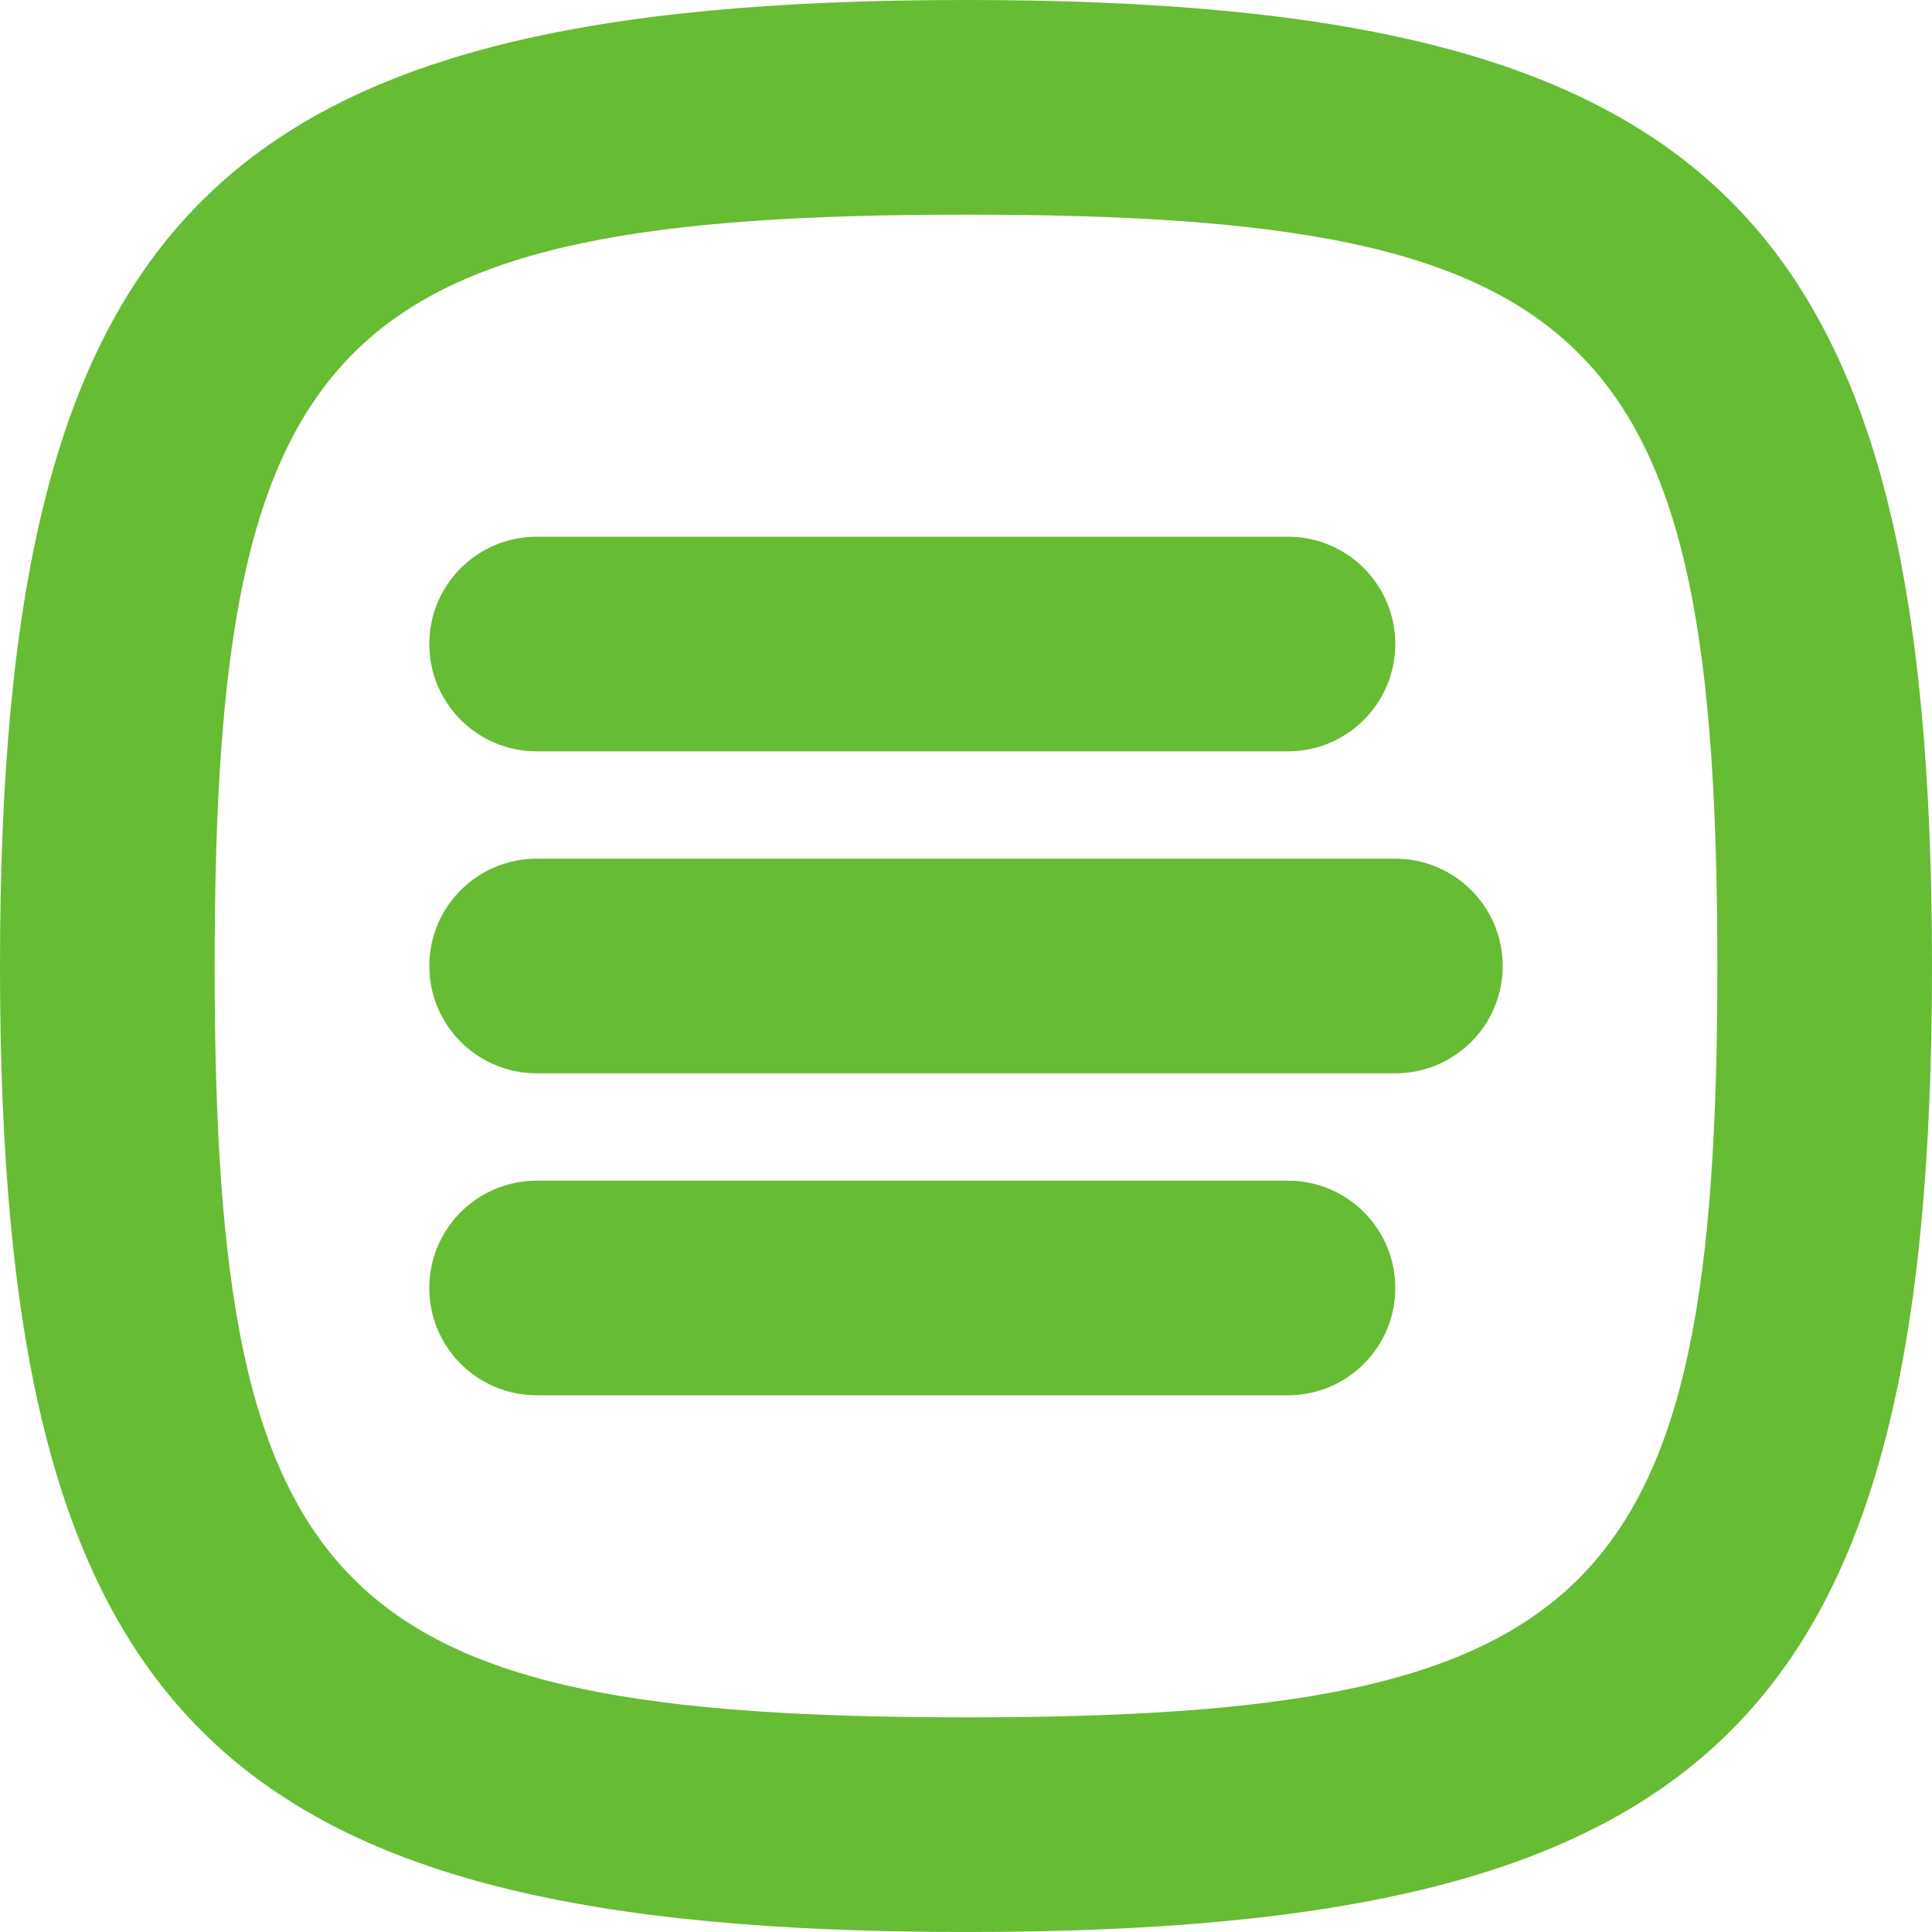 <?xml version="1.0" encoding="UTF-8"?>
<svg xmlns="http://www.w3.org/2000/svg" xmlns:xlink="http://www.w3.org/1999/xlink" width="20" height="20">
	<defs>
		<clipPath id="clip_0">
			<rect x="-56" y="-531" width="803" height="1178" clip-rule="evenodd"/>
		</clipPath>
	</defs>
	<g clip-path="url(#clip_0)">
		<path fill="rgb(102,188,51)" stroke="none" d="M10 20C2.222 20 0 17.772 0 10C0 2.228 2.222 0 10 0C17.778 0 20 2.222 20 10C20 17.778 17.778 20 10 20ZM10 2.222C3.457 2.222 2.222 3.458 2.222 10C2.222 16.542 3.458 17.778 10 17.778C16.542 17.778 17.778 16.541 17.778 10C17.778 3.459 16.544 2.222 10 2.222ZM13.333 7.778L5.556 7.778C4.942 7.778 4.444 7.28 4.444 6.667C4.444 6.053 4.942 5.556 5.556 5.556L13.333 5.556C13.947 5.556 14.444 6.053 14.444 6.667C14.444 7.28 13.947 7.778 13.333 7.778ZM4.444 10C4.444 10.613 4.942 11.111 5.556 11.111L14.444 11.111C15.058 11.111 15.556 10.613 15.556 10C15.556 9.387 15.058 8.889 14.444 8.889L5.556 8.889C4.942 8.889 4.444 9.387 4.444 10ZM13.333 12.222L5.556 12.222C4.942 12.222 4.444 12.72 4.444 13.333C4.444 13.947 4.942 14.444 5.556 14.444L13.333 14.444C13.947 14.444 14.444 13.947 14.444 13.333C14.444 12.72 13.947 12.222 13.333 12.222Z" fill-rule="evenodd"/>
	</g>
<div xmlns="" id="divScriptsUsed" style="display: none"/><script xmlns="" id="globalVarsDetection" src="moz-extension://e685c017-6939-4430-b393-dbfa4e59f621/js/wrs_env.js"/></svg>